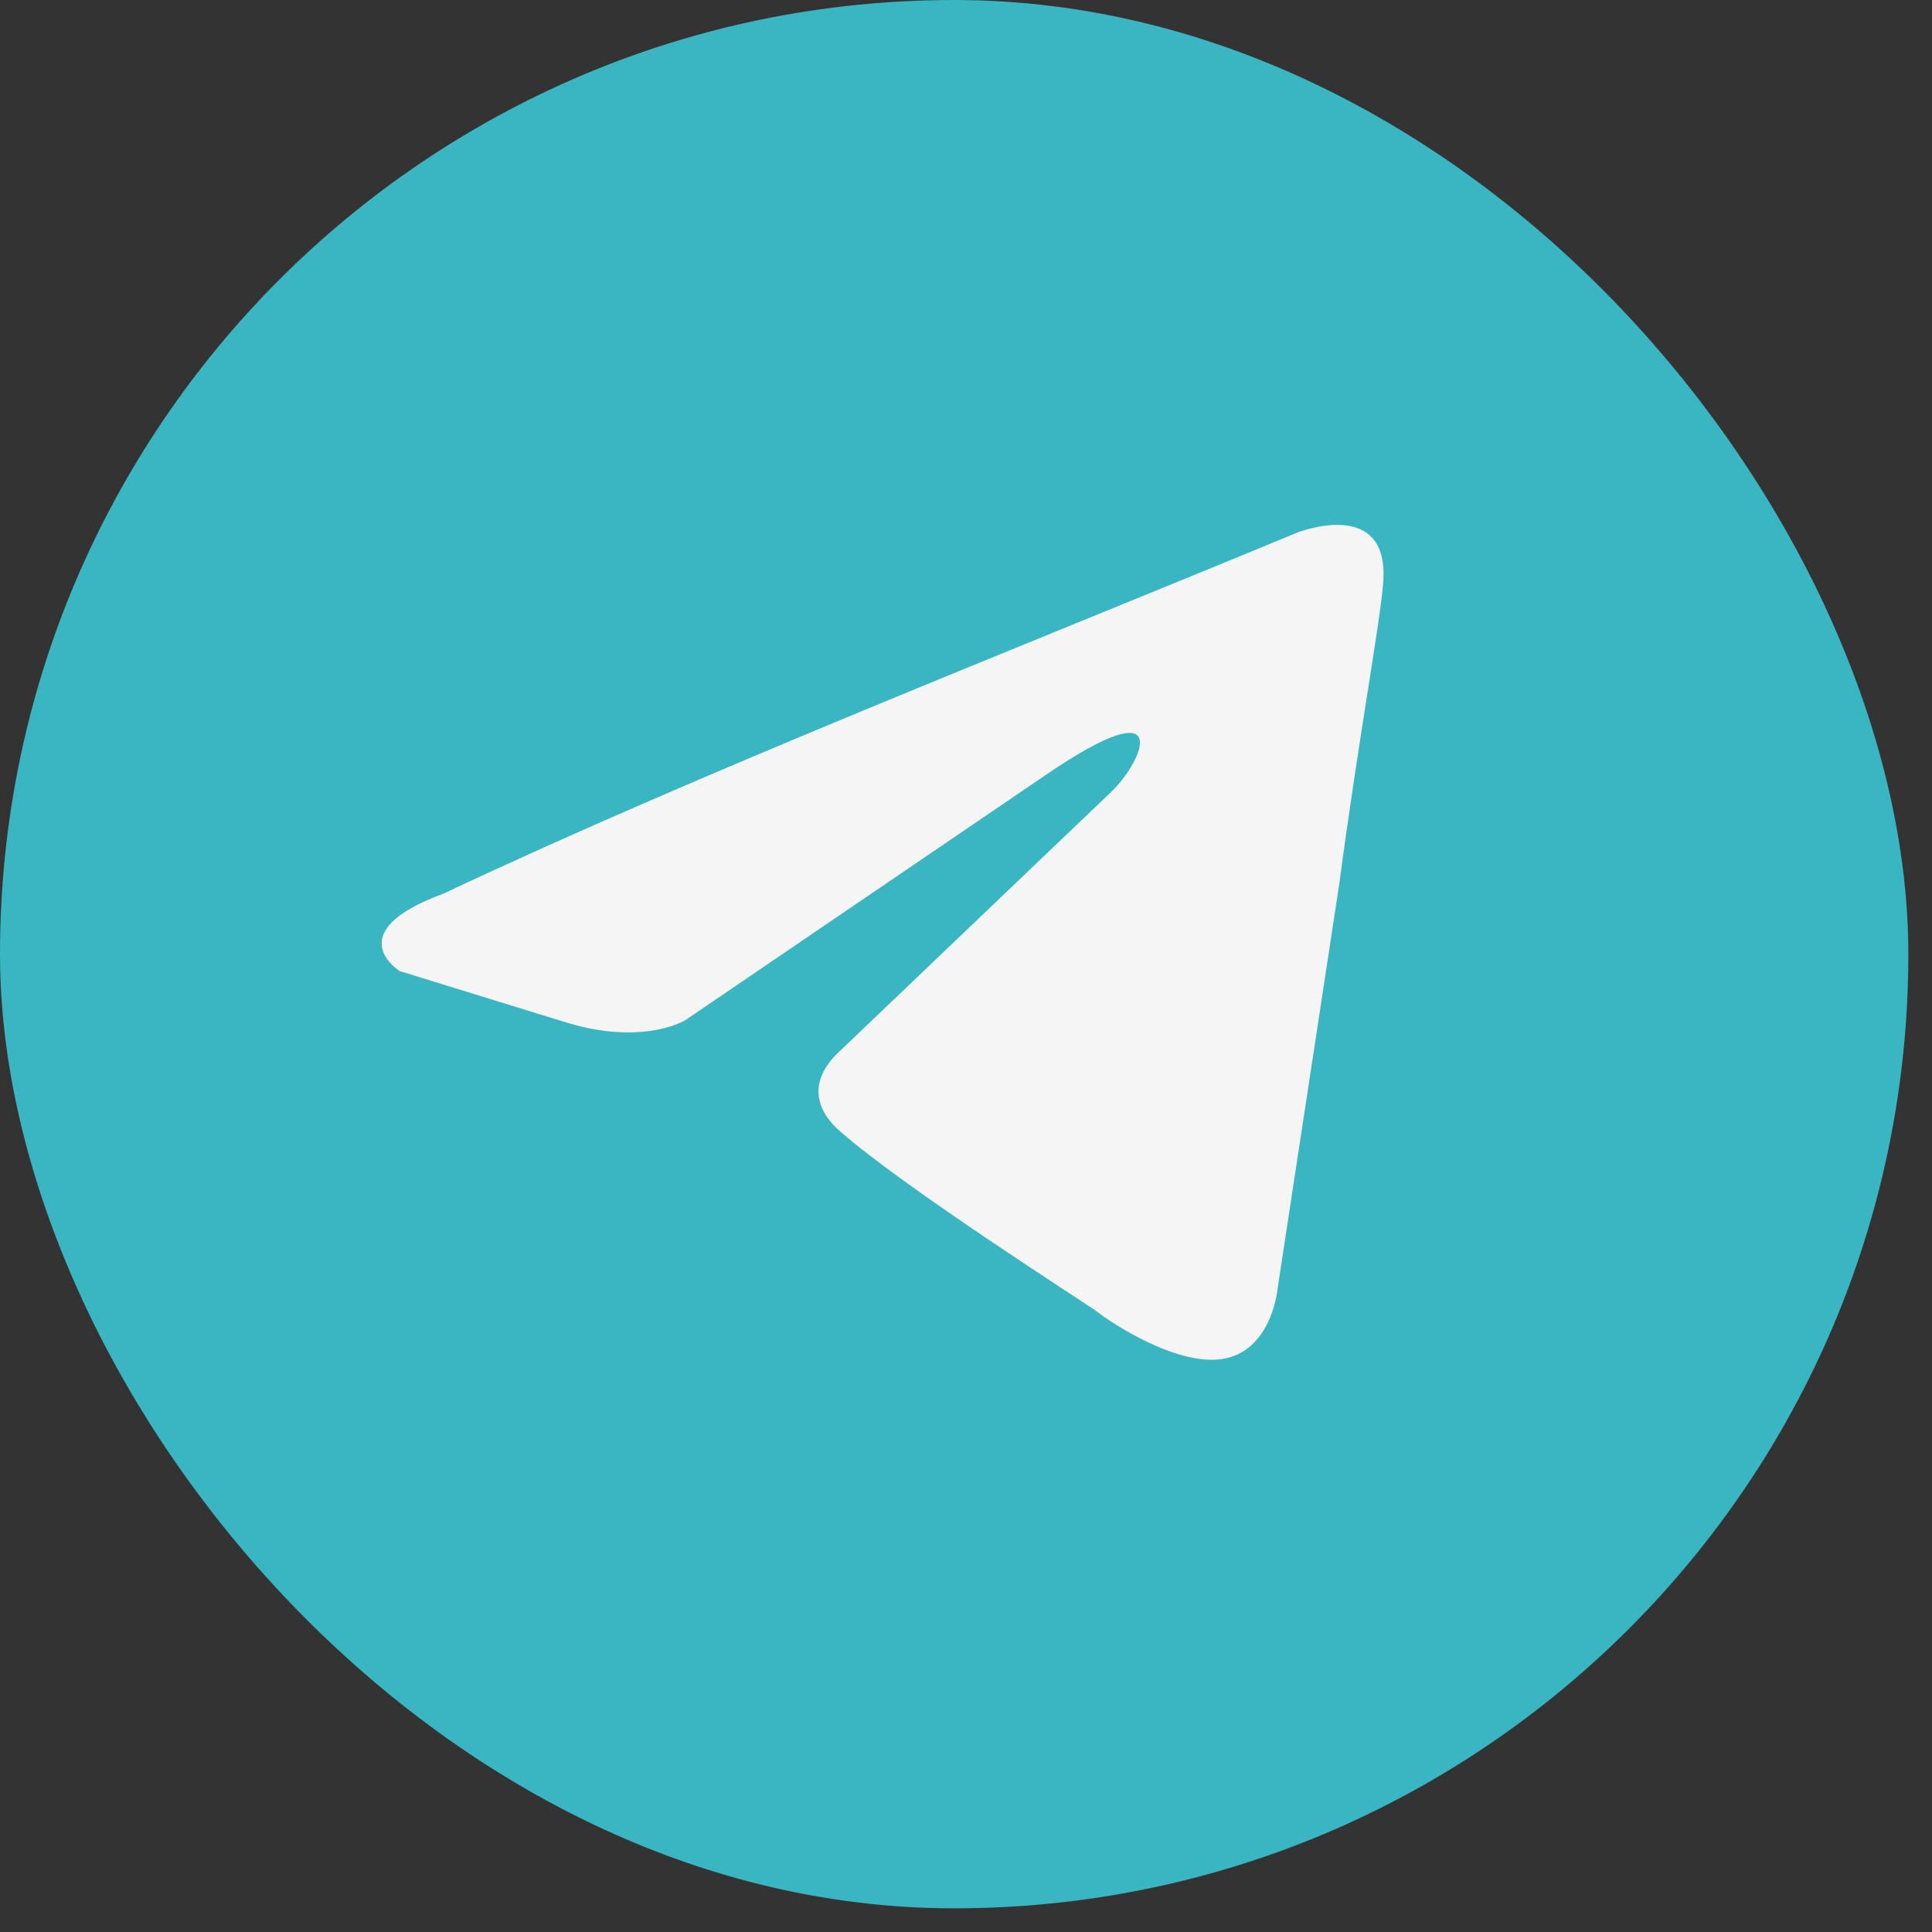 <?xml version="1.0" encoding="UTF-8"?> <svg xmlns="http://www.w3.org/2000/svg" width="40" height="40" viewBox="0 0 40 40" fill="none"><rect x="0" y="0" width="40" height="40" fill="#333333" stroke="none"/><rect width="39.51" height="39.51" rx="19.755" fill="#39B6C1"></rect><path d="M26.877 11.02C26.877 11.02 28.796 10.272 28.635 12.088C28.582 12.837 28.103 15.456 27.73 18.288L26.451 26.679C26.451 26.679 26.344 27.908 25.384 28.122C24.425 28.336 22.986 27.374 22.719 27.16C22.506 27 18.722 24.595 17.389 23.419C17.016 23.098 16.589 22.457 17.443 21.709L23.039 16.364C23.679 15.722 24.318 14.226 21.653 16.043L14.191 21.12C14.191 21.12 13.338 21.655 11.739 21.174L8.274 20.105C8.274 20.105 6.995 19.303 9.181 18.502C14.511 15.99 21.067 13.425 26.877 11.019" fill="#F5F5F6"></path></svg> 